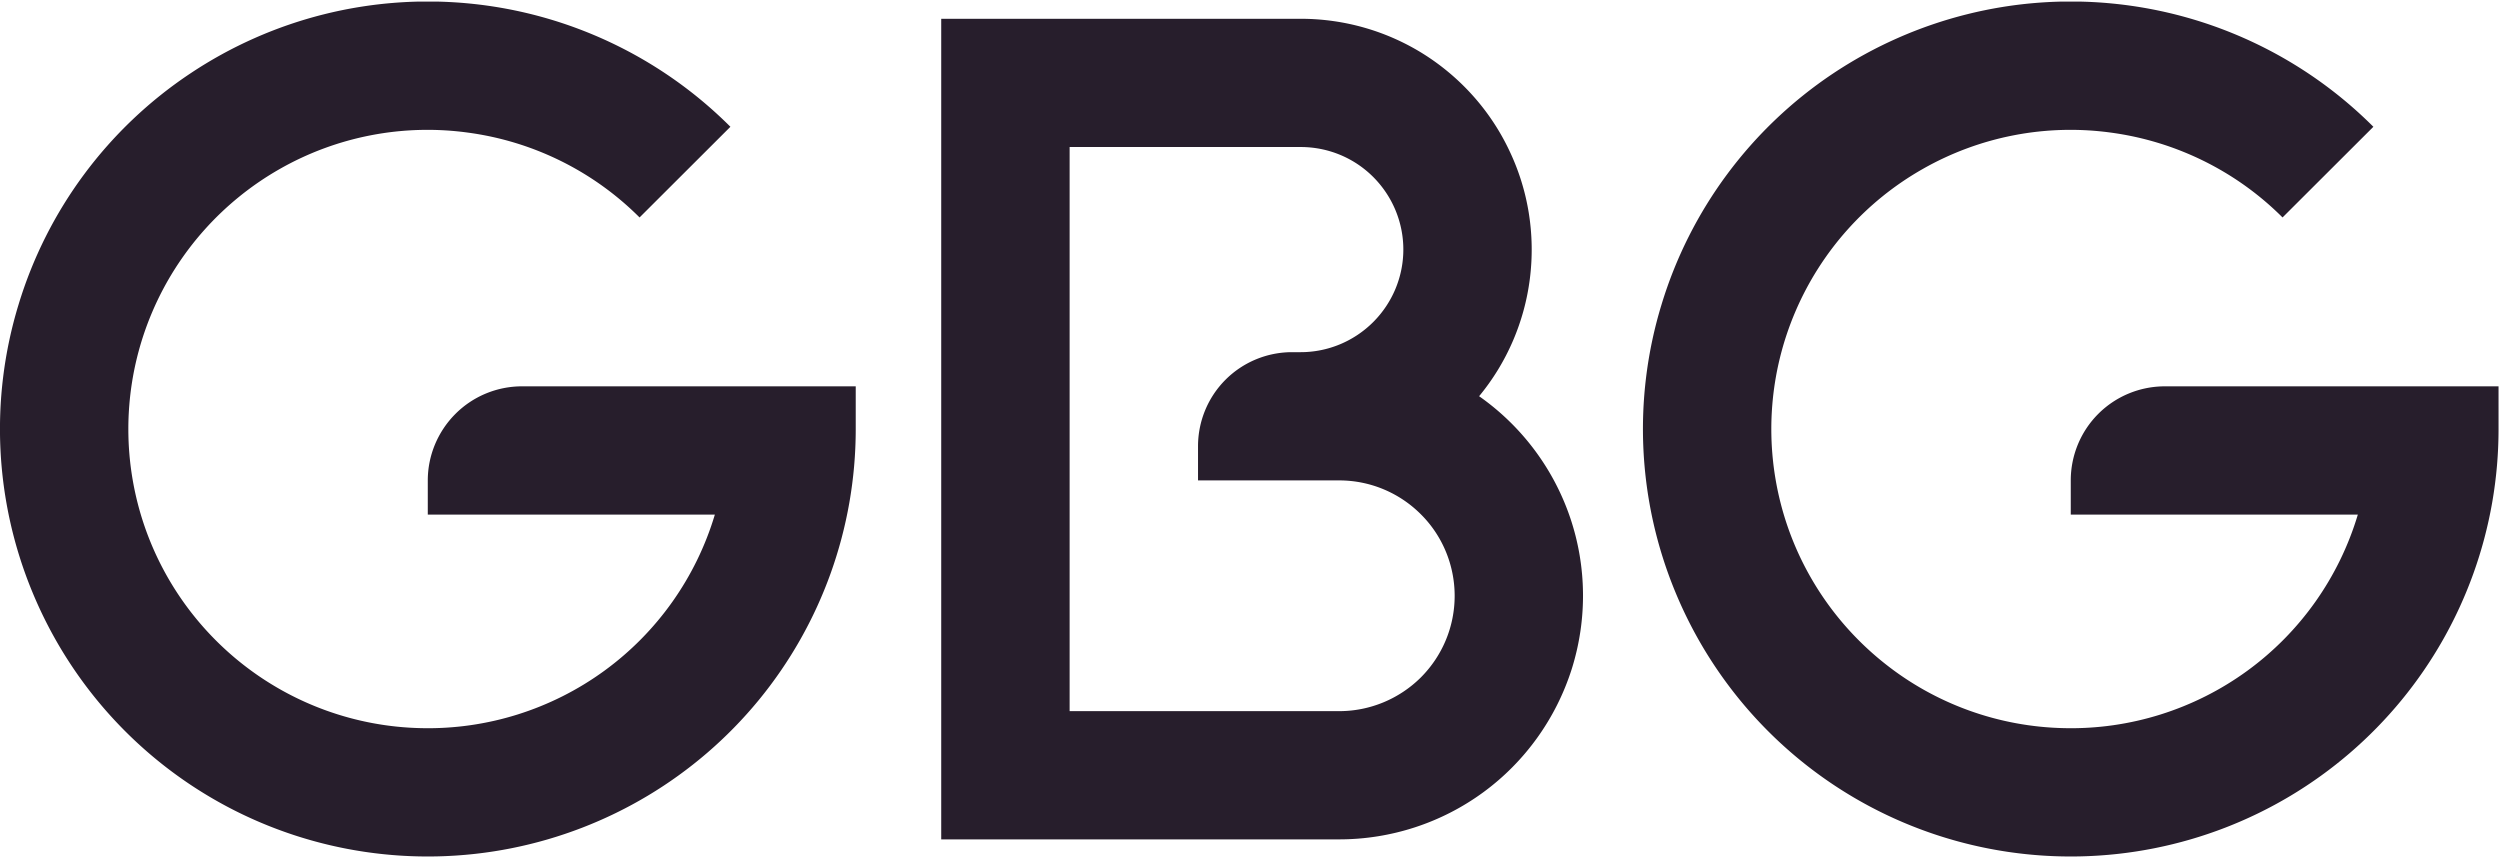 <svg xmlns="http://www.w3.org/2000/svg" version="1.2" viewBox="0 0 1544 529"><defs><clipPath id="a" clipPathUnits="userSpaceOnUse"><path d="M0 1h1543.15v528H0z"/></clipPath></defs><g clip-path="url(#a)"><path fill="#271e2c" fill-rule="evenodd" d="M281.3 255.6c10.9-10.9 25.7-17 41.1-17h206.1V265c0 61.1-21.2 120.3-60 167.5s-92.8 79.5-152.8 91.4c-59.9 11.9-122.2 2.7-176.1-26.1C85.7 469 43.5 422.4 20.1 365.9c-23.4-56.4-26.5-119.2-8.7-177.6 17.7-58.5 55.2-109 106.1-142.9A264.38 264.38 0 0 1 290.2 2.2c60.8 6 117.7 32.9 160.9 76.1l-56.1 56c-28.6-28.6-65.8-47-106-52.4-40.1-5.5-80.9 2.4-116.1 22.4-35.2 20-62.9 51-78.8 88.2-15.9 37.2-19.1 78.6-9.2 117.8 9.9 39.2 32.5 74.1 64.2 99.3 31.7 25.2 70.8 39.3 111.2 40.1 40.5.9 80.2-11.6 112.9-35.4 32.7-23.8 56.7-57.7 68.3-96.5H264.2v-21.1c0-15.4 6.2-30.2 17.1-41.1zm688.4 64c10.3 30.3 10.6 63.1 1 93.6-9.7 30.5-28.8 57.2-54.6 76.1-25.8 18.9-57 29.1-89 29.1H581.3V11.6h222c27 0 53.5 7.6 76.4 22.1 22.8 14.5 41.1 35.1 52.6 59.6 11.6 24.4 15.9 51.6 12.6 78.4-3.3 26.8-14.2 52.2-31.4 73 26.2 18.4 45.9 44.6 56.2 74.9zm-92.2 98.8c13.4-13.4 20.9-31.5 20.9-50.4s-7.5-37.1-20.9-50.4c-13.4-13.4-31.5-20.9-50.4-20.9h-87.2v-21.1c0-15.4 6.1-30.2 17-41.1 10.9-10.9 25.7-17 41.1-17h5.3c16.8 0 32.9-6.7 44.8-18.6 11.9-11.9 18.6-28 18.6-44.8 0-16.8-6.7-32.9-18.6-44.8-11.9-11.9-28-18.5-44.8-18.5H660.6v348.4h166.5c18.9 0 37-7.5 50.4-20.8zm665.6-179.8V265c0 61.1-21.2 120.3-60 167.5s-92.7 79.5-152.7 91.4c-59.9 11.9-122.2 2.7-176.1-26.1-53.9-28.8-96.1-75.4-119.5-131.9-23.4-56.4-26.5-119.2-8.7-177.6 17.7-58.5 55.2-109 106-142.9C1183 11.5 1244-3.8 1304.8 2.2c60.9 6 117.8 32.9 161 76.1l-56.1 56c-28.6-28.6-65.9-47-106-52.4-40.1-5.5-80.9 2.4-116.1 22.4-35.3 20-62.9 51-78.8 88.2-15.9 37.2-19.1 78.6-9.2 117.8 9.9 39.2 32.5 74.1 64.2 99.3 31.6 25.2 70.7 39.3 111.2 40.1 40.5.9 80.2-11.6 112.9-35.4 32.7-23.8 56.7-57.7 68.3-96.5h-177.3v-21.1c0-15.4 6.1-30.2 17-41.1 10.9-10.9 25.7-17 41.1-17z"/></g></svg>